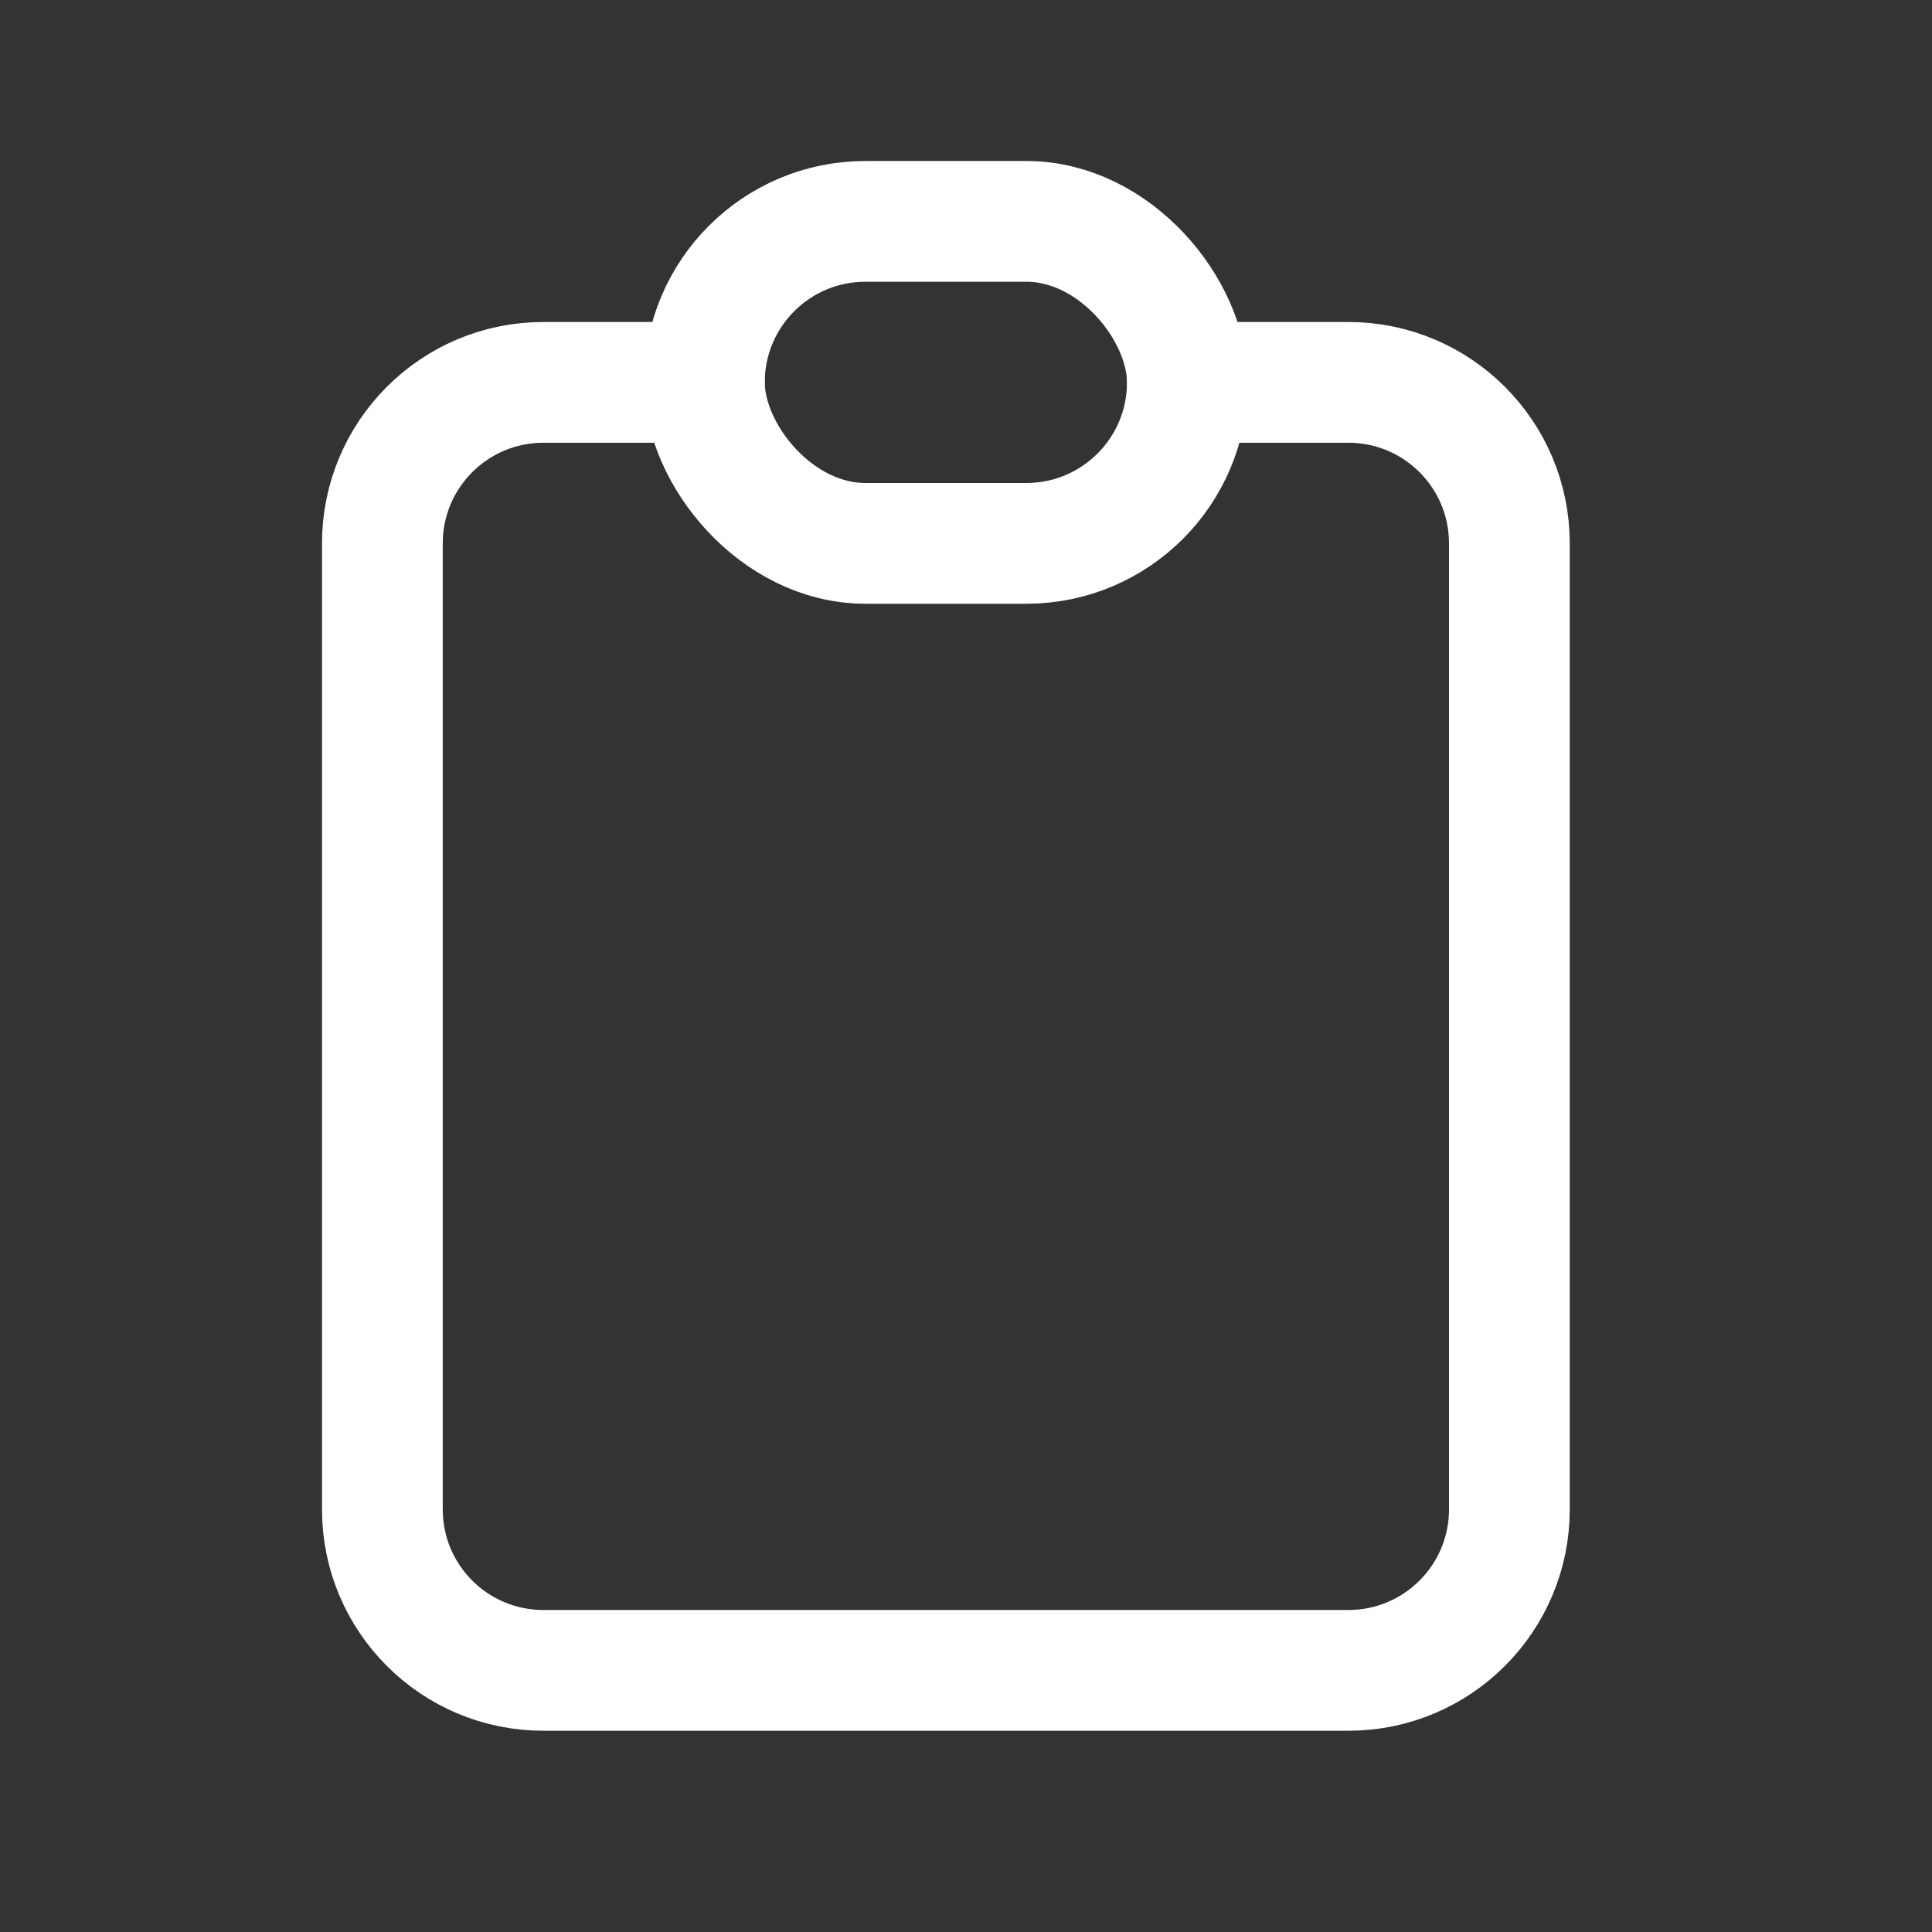 <svg id='clipboard_24' width='24' height='24' viewBox='0 0 24 24' xmlns='http://www.w3.org/2000/svg' xmlns:xlink='http://www.w3.org/1999/xlink'><rect x="0" y="0" width="24" height="24" fill="#333333" stroke="none"/><rect width='24' height='24' stroke='none' fill='#000000' opacity='0'/>


    <g transform="matrix(1 0 0 1 12 12)" >
    <g style="" >
    <g transform="matrix(1 0 0 1 0 0)" >
    <path style="stroke: none; stroke-width: 2; stroke-dasharray: none; stroke-linecap: round; stroke-dashoffset: 0; stroke-linejoin: round; stroke-miterlimit: 4; fill: none; fill-rule: nonzero; opacity: 1;" transform=" translate(-12, -12)" d="M 0 0 L 24 0 L 24 24 L 0 24 z" stroke-linecap="round" />
    </g>
    <g transform="matrix(1 0 0 1 -0.25 0.75)" >
    <path style="stroke: rgb(255,255,255); stroke-width: 1.5; stroke-dasharray: none; stroke-linecap: round; stroke-dashoffset: 0; stroke-linejoin: round; stroke-miterlimit: 4; fill: none; fill-rule: nonzero; opacity: 1;" transform=" translate(-12, -13)" d="M 9 5 L 7 5 C 5.895 5 5 5.895 5 7 L 5 19 C 5 20.105 5.895 21 7 21 L 17 21 C 18.105 21 19 20.105 19 19 L 19 7 C 19 5.895 18.105 5 17 5 L 15 5" stroke-linecap="round" />
    </g>
    <g transform="matrix(1 0 0 1 -0.25 -7.25)" >
    <rect style="stroke: rgb(255,255,255); stroke-width: 1.5; stroke-dasharray: none; stroke-linecap: round; stroke-dashoffset: 0; stroke-linejoin: round; stroke-miterlimit: 4; fill: none; fill-rule: nonzero; opacity: 1;" x="-3" y="-2" rx="2" ry="2" width="6" height="4" />
    </g>
    </g>
    </g>
    </svg>